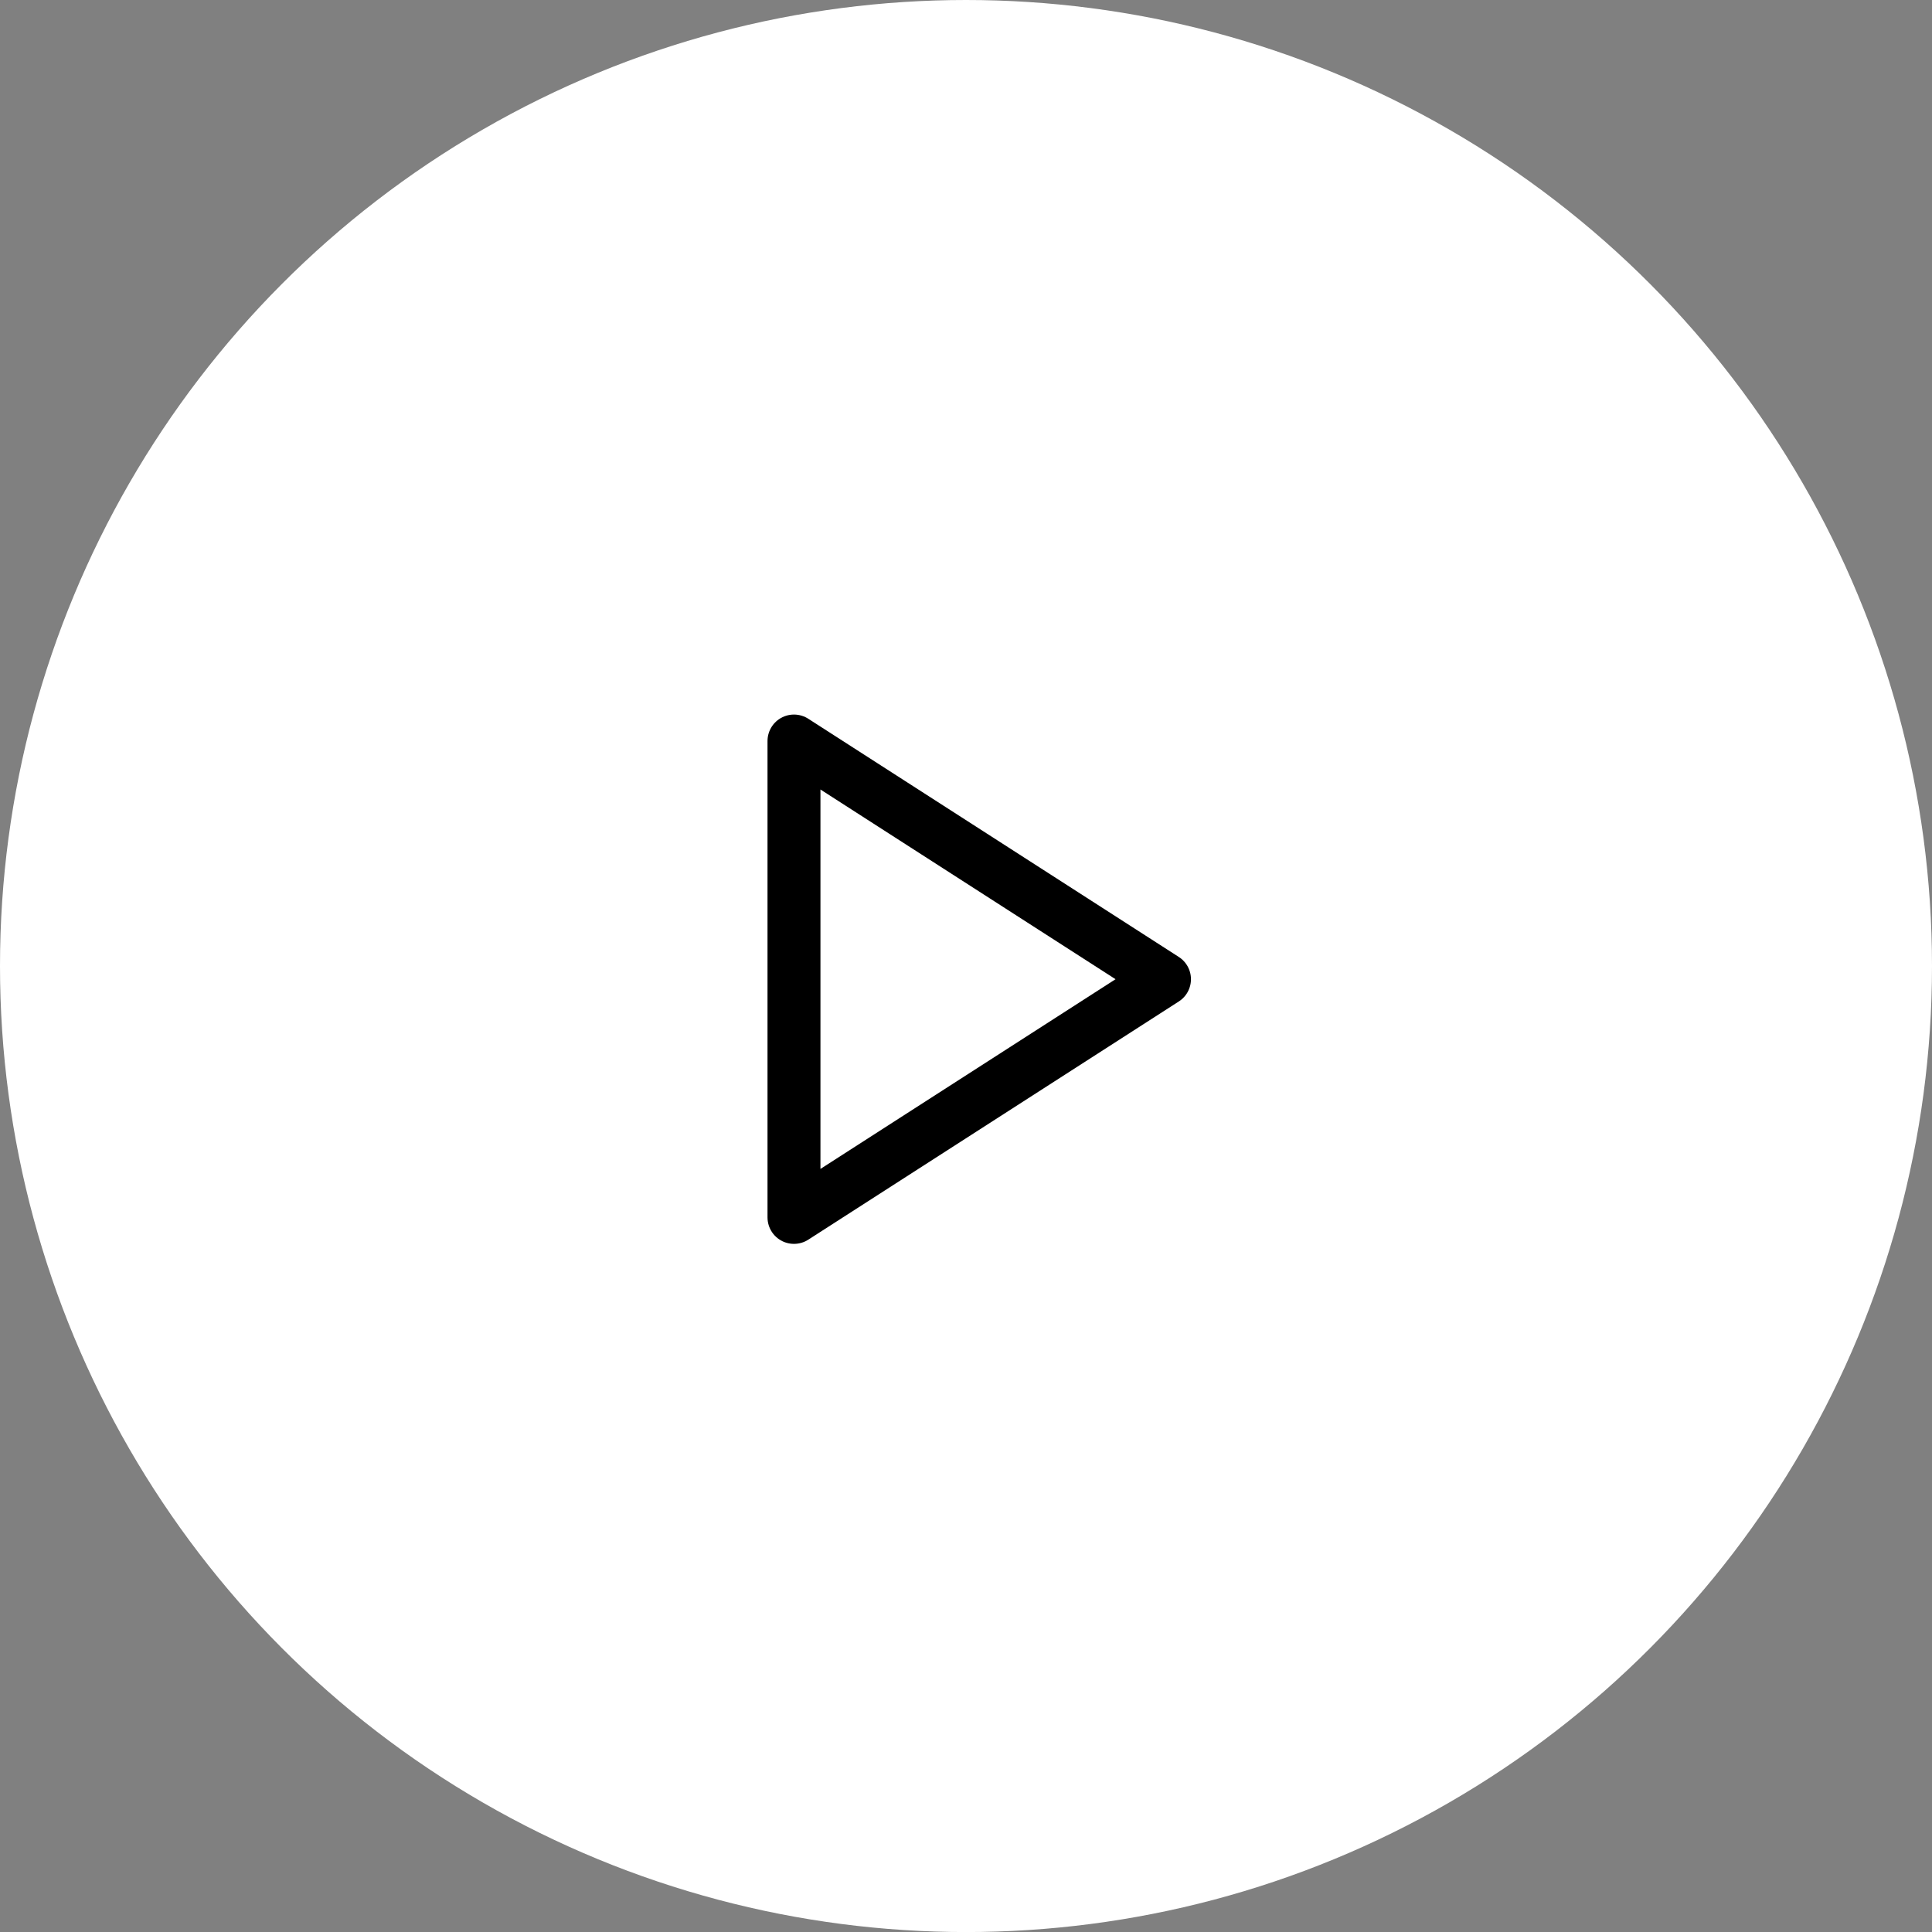 <svg xmlns="http://www.w3.org/2000/svg" width="80" height="80" viewBox="0 0 80 80" fill="none"><rect x="0" y="0" width="80" height="80" fill="#808080" stroke="none"/><ellipse cx="40" cy="40.001" rx="40" ry="40.001" fill="white"></ellipse><path d="M32.877 30.684L48.219 40.547L32.877 50.41V30.684Z" stroke="black" stroke-width="2.192" stroke-linecap="round" stroke-linejoin="round"></path></svg>